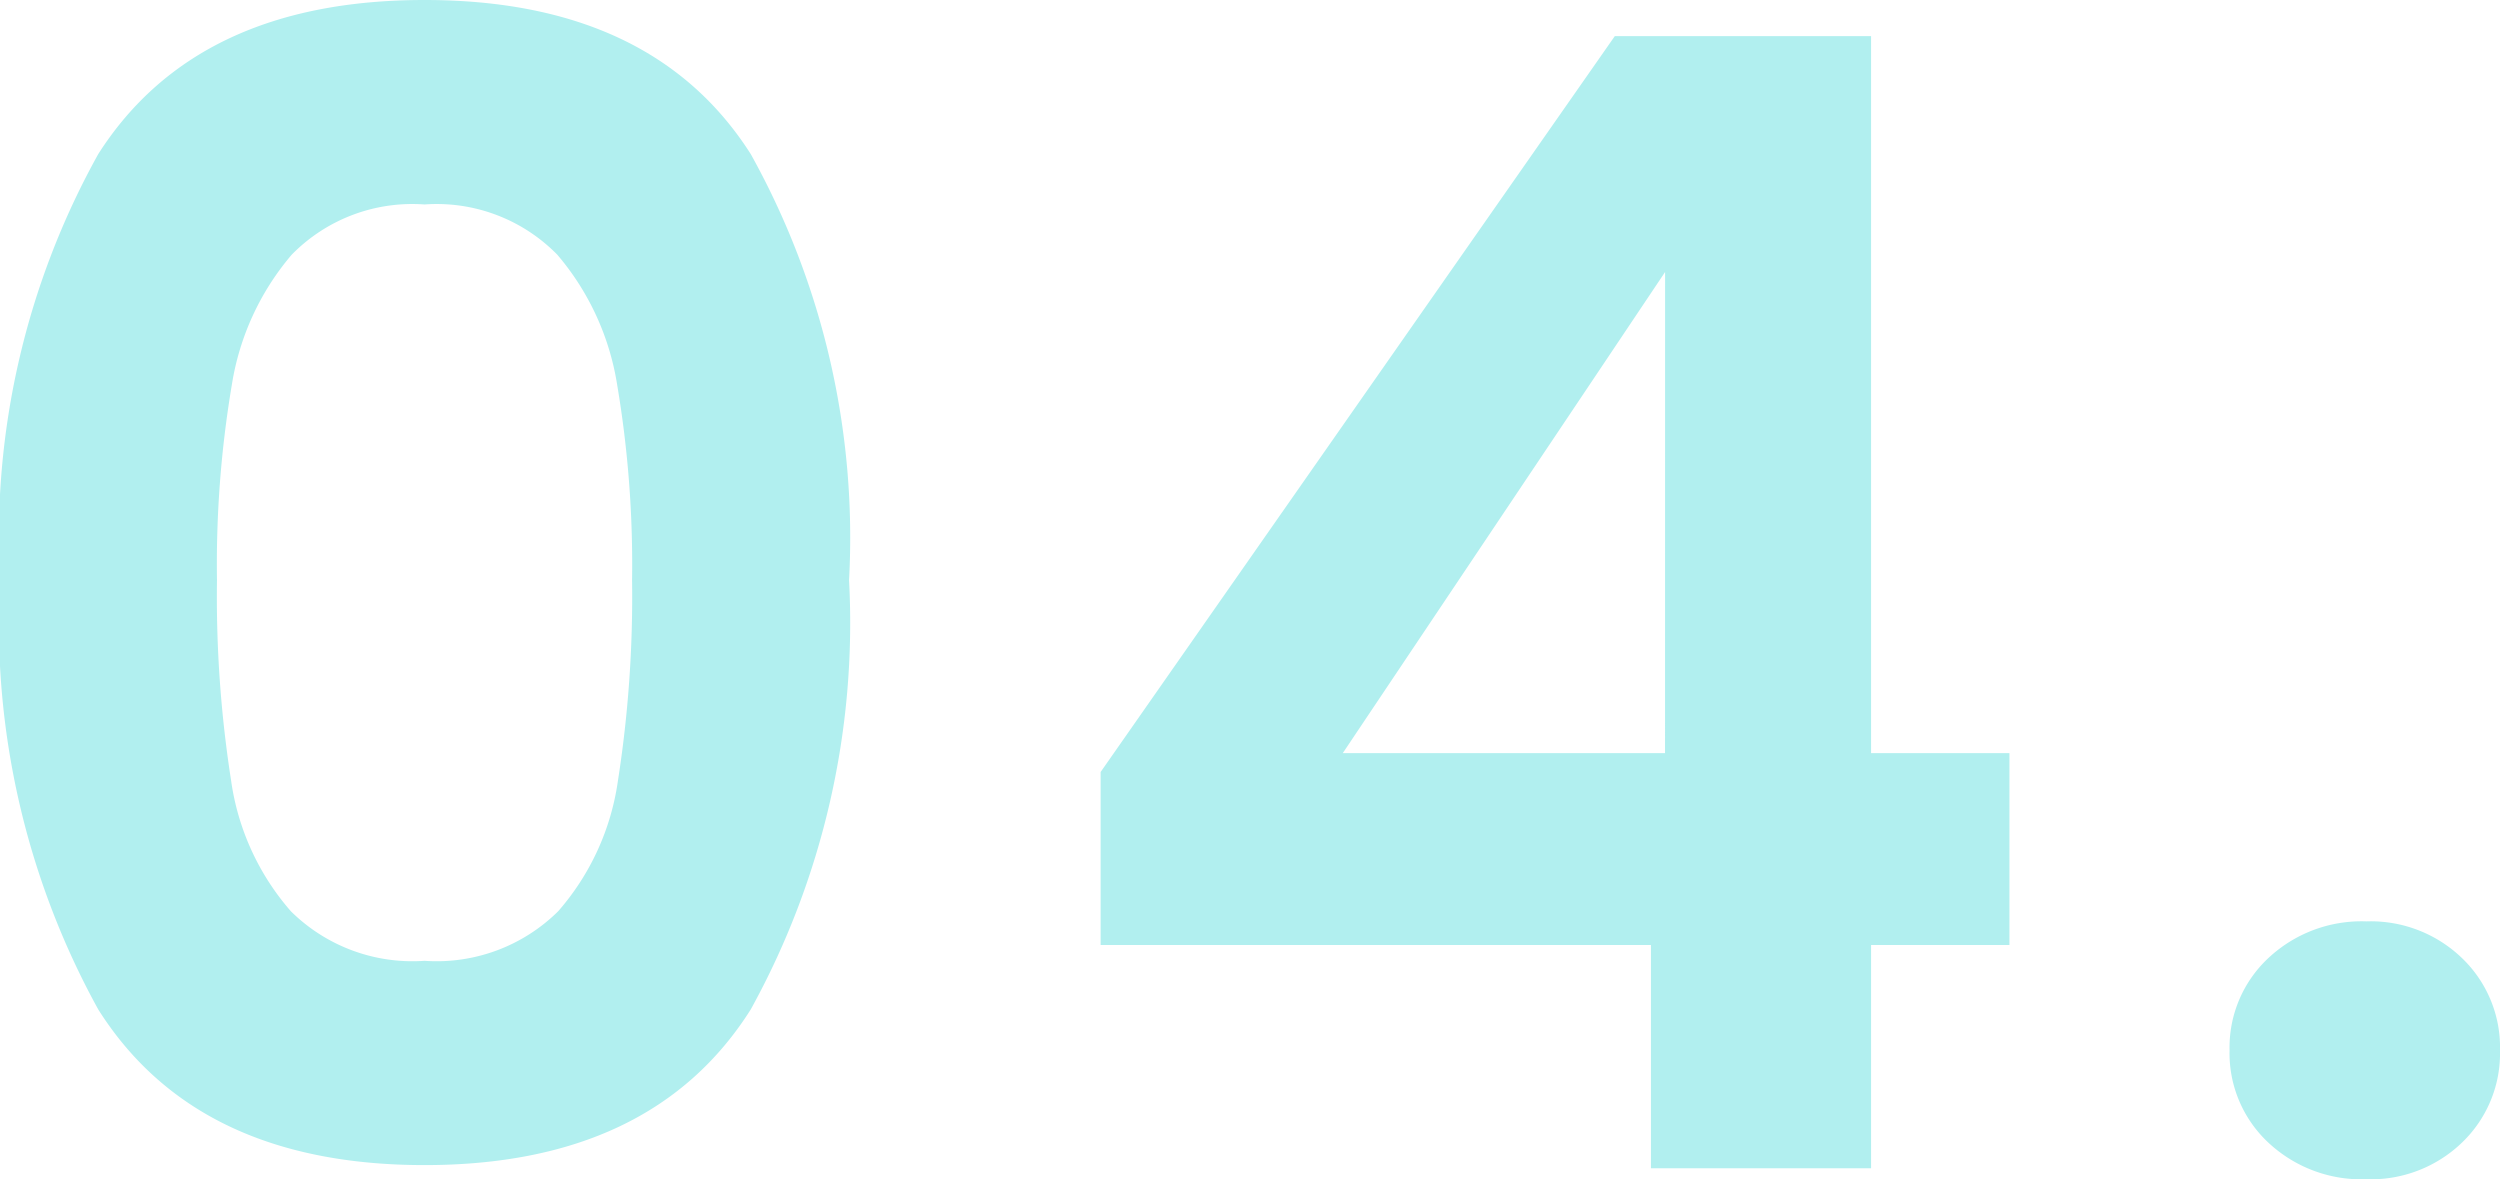 <svg xmlns="http://www.w3.org/2000/svg" width="39.75" height="18.75" viewBox="0 0 39.75 18.75">
  <path id="パス_144051" data-name="パス 144051" d="M-19.762-9.35A12.543,12.543,0,0,1-18.2-16.125q1.562-2.45,5.188-2.45t5.187,2.45A12.543,12.543,0,0,1-6.262-9.35,12.732,12.732,0,0,1-7.825-2.525Q-9.388-.05-13.012-.05T-18.2-2.525A12.732,12.732,0,0,1-19.762-9.35Zm10.05,0a17.2,17.2,0,0,0-.238-3.112,4.194,4.194,0,0,0-.95-2.062,2.682,2.682,0,0,0-2.112-.8,2.682,2.682,0,0,0-2.113.8,4.194,4.194,0,0,0-.95,2.063,17.2,17.2,0,0,0-.237,3.112,18.949,18.949,0,0,0,.225,3.188,4,4,0,0,0,.95,2.075,2.746,2.746,0,0,0,2.125.788,2.746,2.746,0,0,0,2.125-.788,4,4,0,0,0,.95-2.075A18.949,18.949,0,0,0-9.712-9.35Zm7.45,5.8V-6.3L5.913-18H9.988V-6.6h2.2v3.05h-2.2V0h-3.5V-3.55Zm8.975-10.7L1.588-6.6H6.712ZM17.862.175A2.165,2.165,0,0,1,16.3-.412a1.944,1.944,0,0,1-.612-1.463A1.944,1.944,0,0,1,16.3-3.337a2.165,2.165,0,0,1,1.563-.588,2.09,2.09,0,0,1,1.525.588,1.964,1.964,0,0,1,.6,1.462,1.964,1.964,0,0,1-.6,1.463A2.09,2.09,0,0,1,17.862.175Z" transform="translate(19.762 18.575)" fill="#b1efef"/>
</svg>
